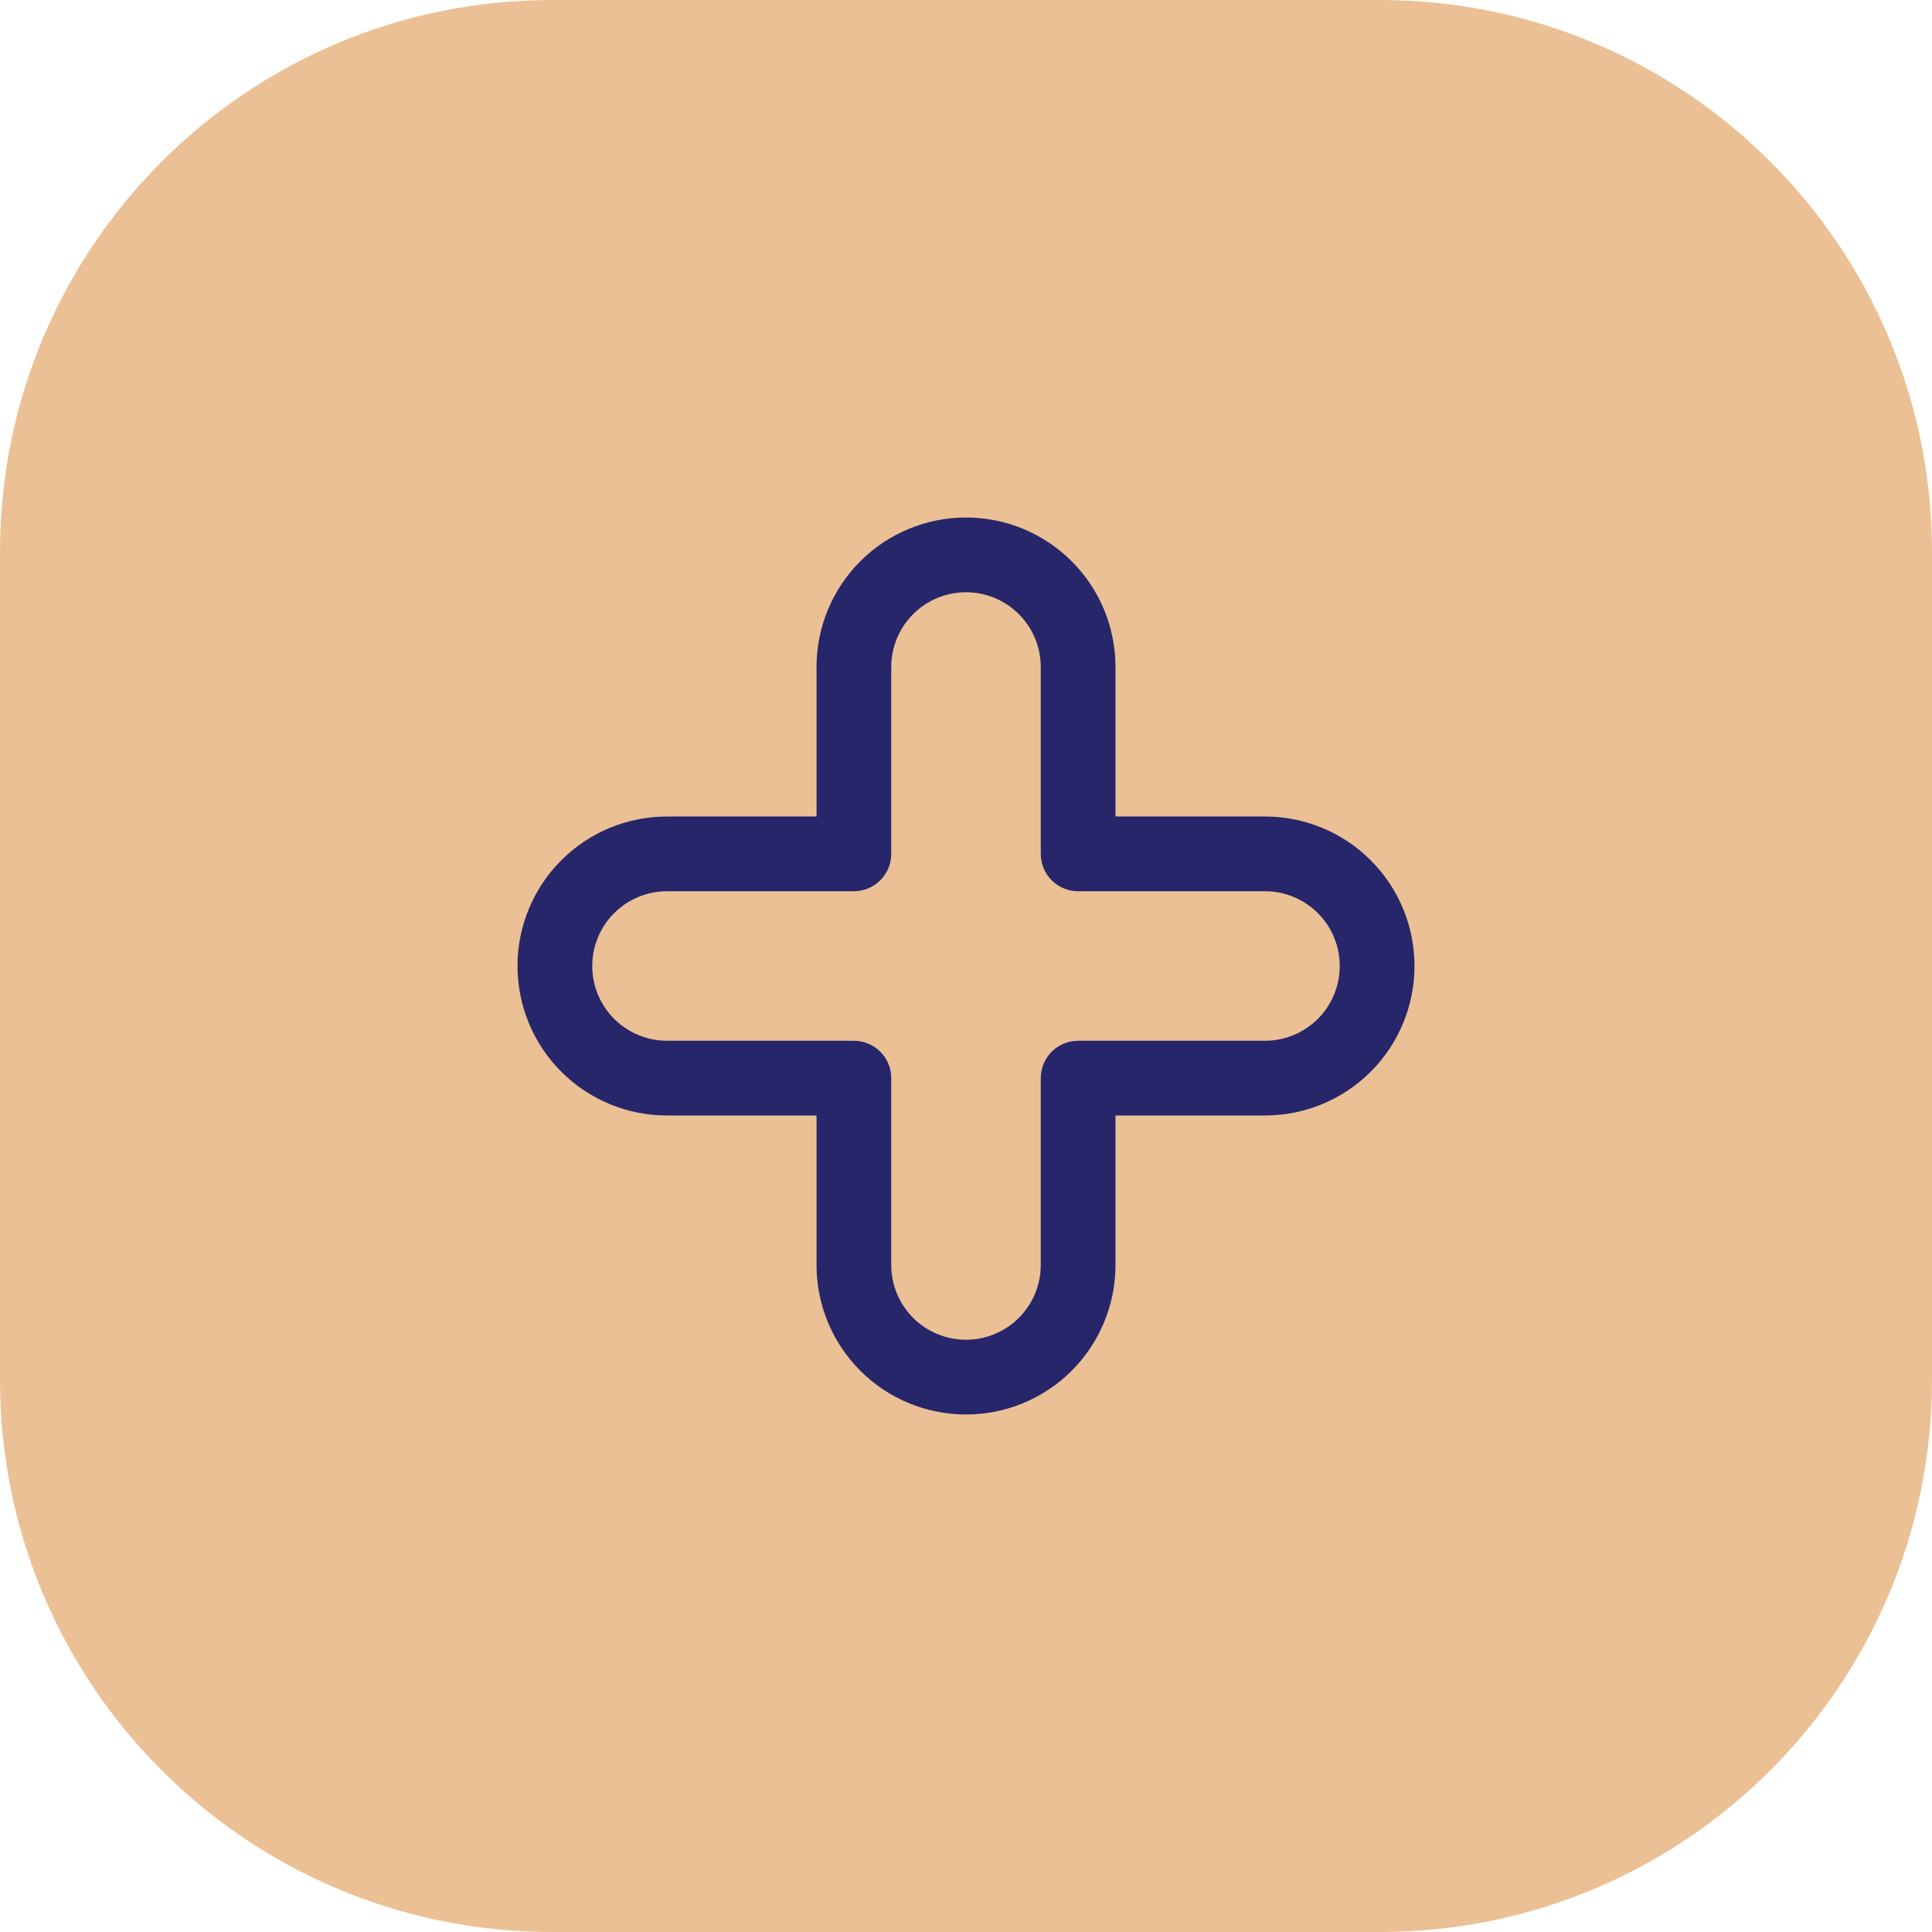 <svg width="56" height="56" viewBox="0 0 56 56" fill="none" xmlns="http://www.w3.org/2000/svg">
<g clip-path="url(#clip0_618_1090)">
<path d="M40 0H16C7.163 0 0 7.163 0 16V40C0 48.837 7.163 56 16 56H40C48.837 56 56 48.837 56 40V16C56 7.163 48.837 0 40 0Z" fill="#EBC095"/>
<g clip-path="url(#clip1_618_1090)">
<path d="M28 41C26.851 41 25.748 40.544 24.936 39.731C24.123 38.918 23.667 37.816 23.667 36.667V32.333H19.333C18.184 32.333 17.082 31.877 16.269 31.064C15.457 30.252 15 29.149 15 28C15 26.851 15.457 25.748 16.269 24.936C17.082 24.123 18.184 23.667 19.333 23.667H23.667V19.333C23.667 18.184 24.123 17.082 24.936 16.269C25.748 15.457 26.851 15 28 15C29.149 15 30.252 15.457 31.064 16.269C31.877 17.082 32.333 18.184 32.333 19.333V23.667H36.667C37.816 23.667 38.918 24.123 39.731 24.936C40.544 25.748 41 26.851 41 28C41 29.149 40.544 30.252 39.731 31.064C38.918 31.877 37.816 32.333 36.667 32.333H32.333V36.667C32.333 37.816 31.877 38.918 31.064 39.731C30.252 40.544 29.149 41 28 41ZM19.333 25.833C18.759 25.833 18.208 26.062 17.801 26.468C17.395 26.874 17.167 27.425 17.167 28C17.167 28.575 17.395 29.126 17.801 29.532C18.208 29.938 18.759 30.167 19.333 30.167H24.75C25.037 30.167 25.313 30.281 25.516 30.484C25.719 30.687 25.833 30.963 25.833 31.25V36.667C25.833 37.241 26.062 37.792 26.468 38.199C26.874 38.605 27.425 38.833 28 38.833C28.575 38.833 29.126 38.605 29.532 38.199C29.938 37.792 30.167 37.241 30.167 36.667V31.25C30.167 30.963 30.281 30.687 30.484 30.484C30.687 30.281 30.963 30.167 31.25 30.167H36.667C37.241 30.167 37.792 29.938 38.199 29.532C38.605 29.126 38.833 28.575 38.833 28C38.833 27.425 38.605 26.874 38.199 26.468C37.792 26.062 37.241 25.833 36.667 25.833H31.25C30.963 25.833 30.687 25.719 30.484 25.516C30.281 25.313 30.167 25.037 30.167 24.75V19.333C30.167 18.759 29.938 18.208 29.532 17.801C29.126 17.395 28.575 17.167 28 17.167C27.425 17.167 26.874 17.395 26.468 17.801C26.062 18.208 25.833 18.759 25.833 19.333V24.75C25.833 25.037 25.719 25.313 25.516 25.516C25.313 25.719 25.037 25.833 24.75 25.833H19.333Z" fill="#27266A"/>
</g>
</g>
<defs>
<clipPath id="clip0_618_1090">
<rect width="56" height="56" fill="white"/>
</clipPath>
<clipPath id="clip1_618_1090">
<rect width="26" height="26" fill="white" transform="translate(15 15)"/>
</clipPath>
</defs>
</svg>
